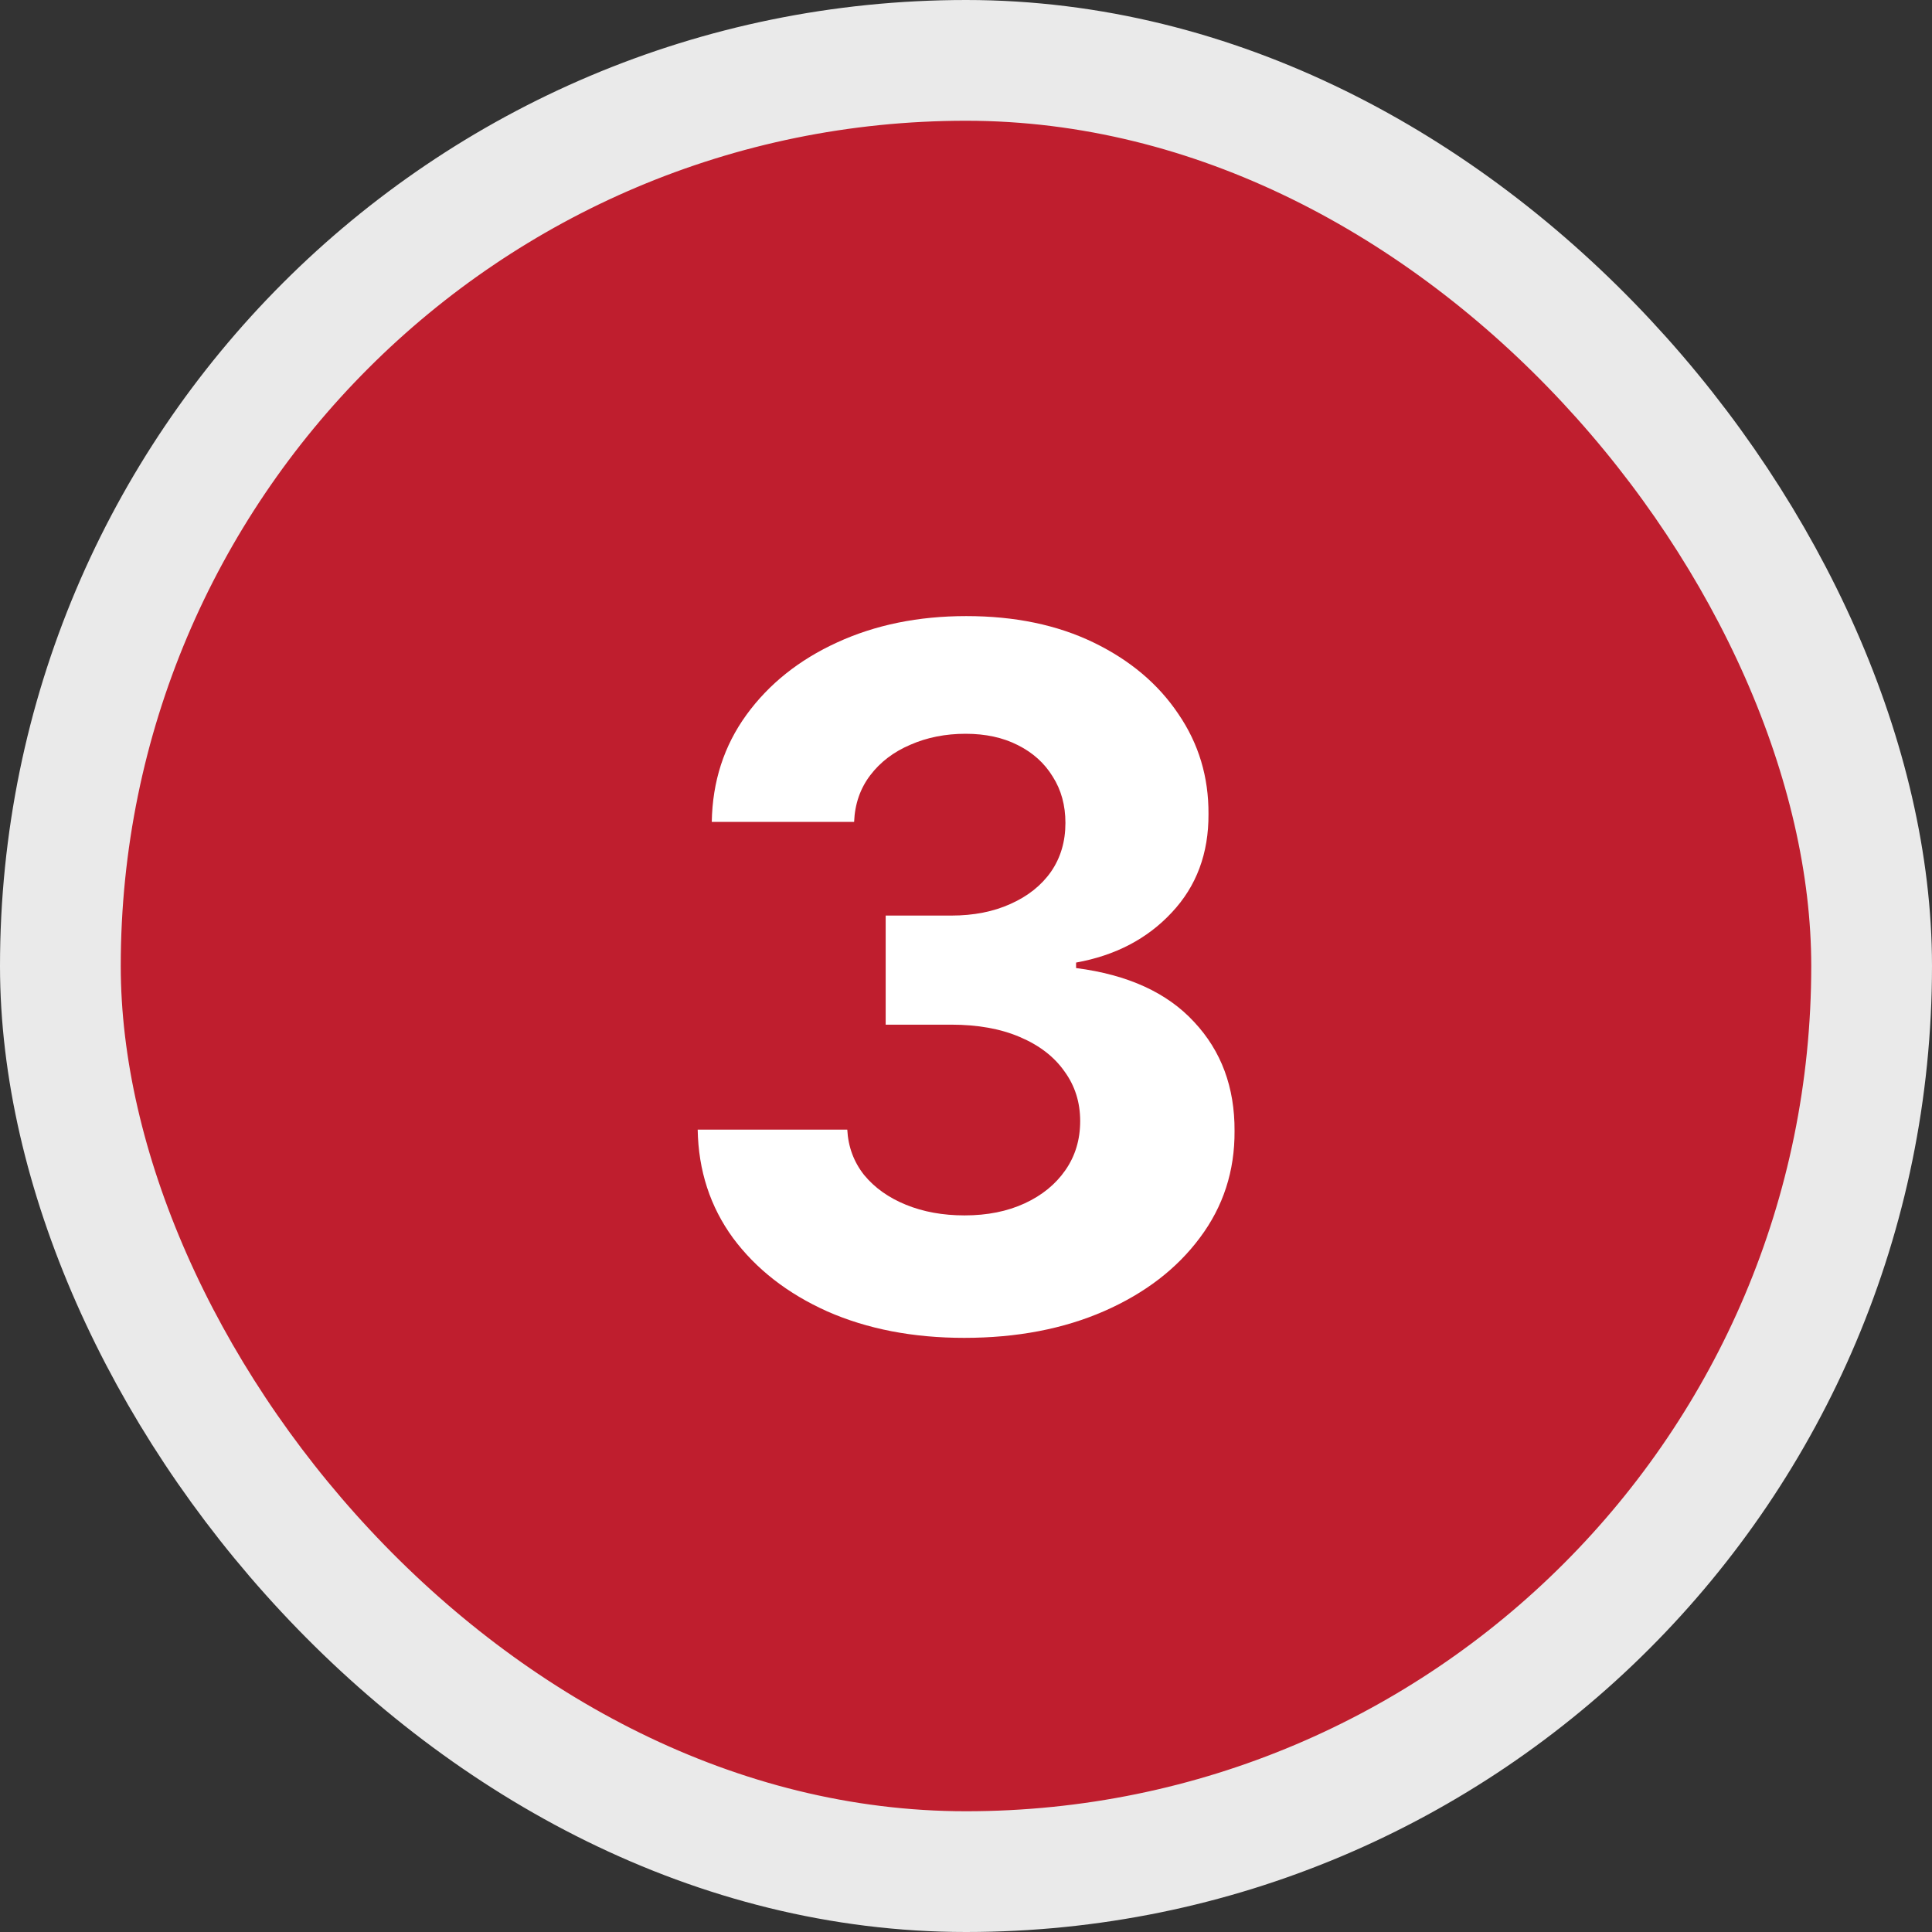 <svg width="80" height="80" viewBox="0 0 80 80" fill="none" xmlns="http://www.w3.org/2000/svg">
<rect x="0" y="0" width="80" height="80" fill="#333333" stroke="none"/>
<rect x="2.5" y="2.5" width="75" height="75" rx="37.5" fill="#BF1E2E"/>
<rect x="2.5" y="2.5" width="75" height="75" rx="37.5" stroke="#EAEAEA" stroke-width="5"/>
<path d="M39.927 55.398C37.806 55.398 35.917 55.033 34.26 54.304C32.612 53.565 31.31 52.552 30.353 51.264C29.406 49.967 28.919 48.471 28.89 46.776H35.084C35.121 47.486 35.353 48.111 35.779 48.651C36.215 49.181 36.793 49.593 37.512 49.886C38.232 50.18 39.042 50.327 39.941 50.327C40.879 50.327 41.708 50.161 42.427 49.83C43.147 49.498 43.71 49.039 44.117 48.452C44.525 47.865 44.728 47.188 44.728 46.42C44.728 45.644 44.511 44.957 44.075 44.361C43.649 43.755 43.033 43.281 42.228 42.94C41.433 42.599 40.486 42.429 39.387 42.429H36.674V37.912H39.387C40.316 37.912 41.135 37.751 41.845 37.429C42.565 37.107 43.123 36.662 43.521 36.094C43.919 35.516 44.117 34.844 44.117 34.077C44.117 33.347 43.942 32.708 43.592 32.159C43.251 31.6 42.768 31.165 42.143 30.852C41.528 30.54 40.808 30.384 39.984 30.384C39.151 30.384 38.388 30.535 37.697 30.838C37.006 31.132 36.452 31.553 36.035 32.102C35.618 32.651 35.396 33.295 35.367 34.034H29.473C29.501 32.358 29.979 30.881 30.907 29.602C31.835 28.324 33.085 27.325 34.657 26.605C36.239 25.876 38.024 25.511 40.012 25.511C42.02 25.511 43.777 25.876 45.282 26.605C46.788 27.334 47.958 28.319 48.791 29.56C49.634 30.791 50.05 32.173 50.041 33.707C50.05 35.336 49.544 36.695 48.521 37.784C47.508 38.873 46.187 39.564 44.558 39.858V40.085C46.698 40.36 48.327 41.103 49.444 42.315C50.571 43.518 51.13 45.024 51.12 46.832C51.13 48.49 50.652 49.962 49.686 51.25C48.729 52.538 47.408 53.551 45.723 54.29C44.037 55.028 42.105 55.398 39.927 55.398Z" fill="white"/>
</svg>
